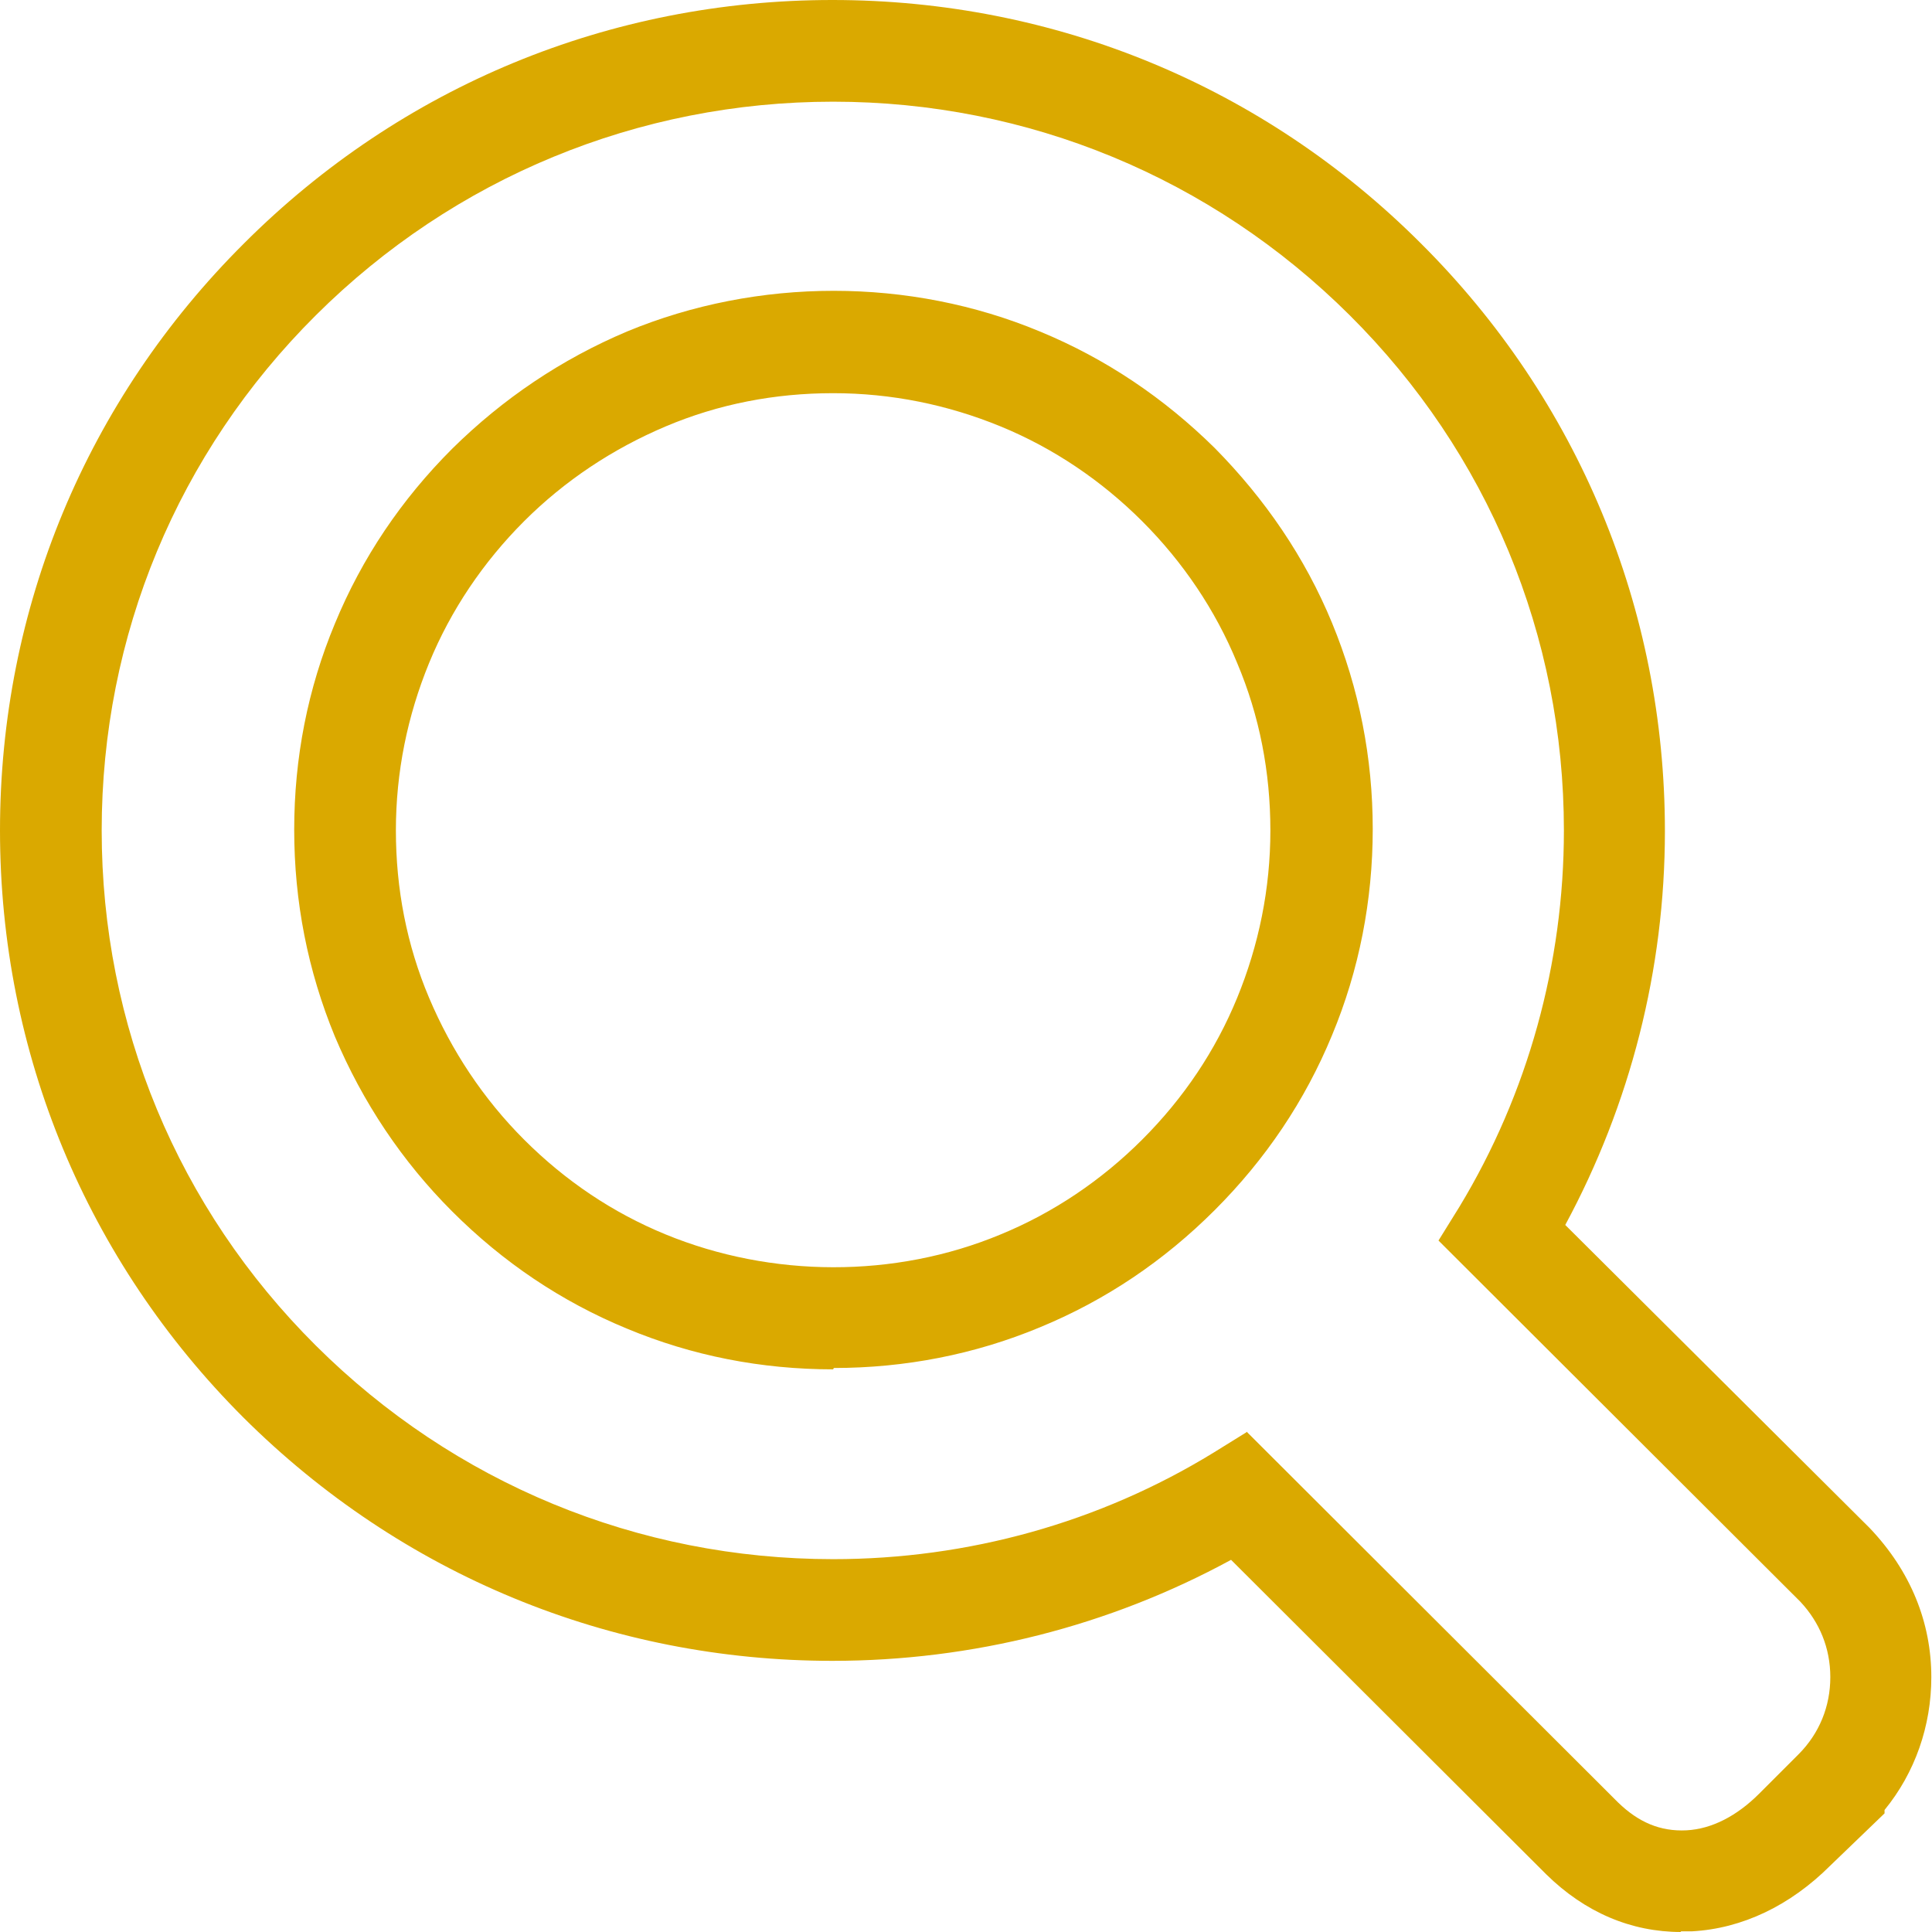 <?xml version="1.0" encoding="UTF-8"?><svg id="Camada_1" xmlns="http://www.w3.org/2000/svg" viewBox="0 0 28.5 28.5"><defs><style>.cls-1{fill:#daa900;stroke-width:0px;}</style></defs><path class="cls-1" d="m24.8,28.5c-.74,0-1.42-.29-1.99-.85l-4.65-4.64c-1.8.98-3.82,1.49-5.88,1.49-3.28,0-6.36-1.27-8.69-3.59C1.28,18.6,0,15.53,0,12.25S1.28,5.9,3.6,3.59C5.92,1.27,9,0,12.28,0s6.36,1.27,8.68,3.59c2.32,2.31,3.6,5.39,3.6,8.67,0,2.04-.51,4.03-1.47,5.81l4.49,4.47c.61.64.91,1.4.91,2.2,0,.72-.24,1.41-.69,1.96v.05l-.8.77c-.59.59-1.3.93-2.04.97-.06,0-.11,0-.17,0Zm-6.4-7.37l5.47,5.46c.3.29.62.43,1.01.41.37-.02.74-.21,1.07-.54l.58-.58c.31-.31.47-.71.47-1.14s-.16-.81-.44-1.11l-5.34-5.33.31-.5c1.01-1.67,1.54-3.59,1.54-5.55,0-2.87-1.12-5.57-3.16-7.6-2.04-2.03-4.75-3.15-7.62-3.15s-5.59,1.12-7.63,3.15c-2.04,2.03-3.16,4.73-3.16,7.6s1.12,5.57,3.16,7.6c2.04,2.03,4.75,3.15,7.63,3.15,1.99,0,3.93-.54,5.61-1.57l.5-.31Zm-6.11-.93c-1.06,0-2.08-.2-3.04-.6-.97-.4-1.83-.98-2.58-1.73-.74-.74-1.32-1.61-1.73-2.58-.4-.97-.6-1.99-.6-3.05s.2-2.08.6-3.04c.4-.97.98-1.83,1.73-2.58.75-.74,1.61-1.32,2.58-1.73,1.93-.8,4.17-.8,6.09,0,.97.4,1.83.98,2.58,1.72h0c.74.75,1.33,1.61,1.73,2.58.4.97.6,1.99.6,3.04s-.2,2.08-.6,3.04c-.4.97-.98,1.83-1.73,2.58-.75.75-1.61,1.33-2.58,1.73-.96.4-1.99.6-3.04.6Zm0-14.4c-.86,0-1.69.16-2.47.49-.78.33-1.49.8-2.09,1.4-.6.6-1.08,1.31-1.4,2.09-.32.78-.49,1.61-.49,2.47s.16,1.69.49,2.47c.33.78.8,1.49,1.4,2.09.61.61,1.31,1.08,2.09,1.4,1.56.64,3.38.65,4.94,0,.78-.32,1.49-.8,2.09-1.4.61-.61,1.08-1.31,1.4-2.09.32-.78.49-1.61.49-2.47s-.16-1.69-.49-2.47c-.32-.78-.8-1.49-1.4-2.09-.6-.6-1.31-1.08-2.09-1.4-.78-.32-1.61-.49-2.47-.49Z"/></svg>